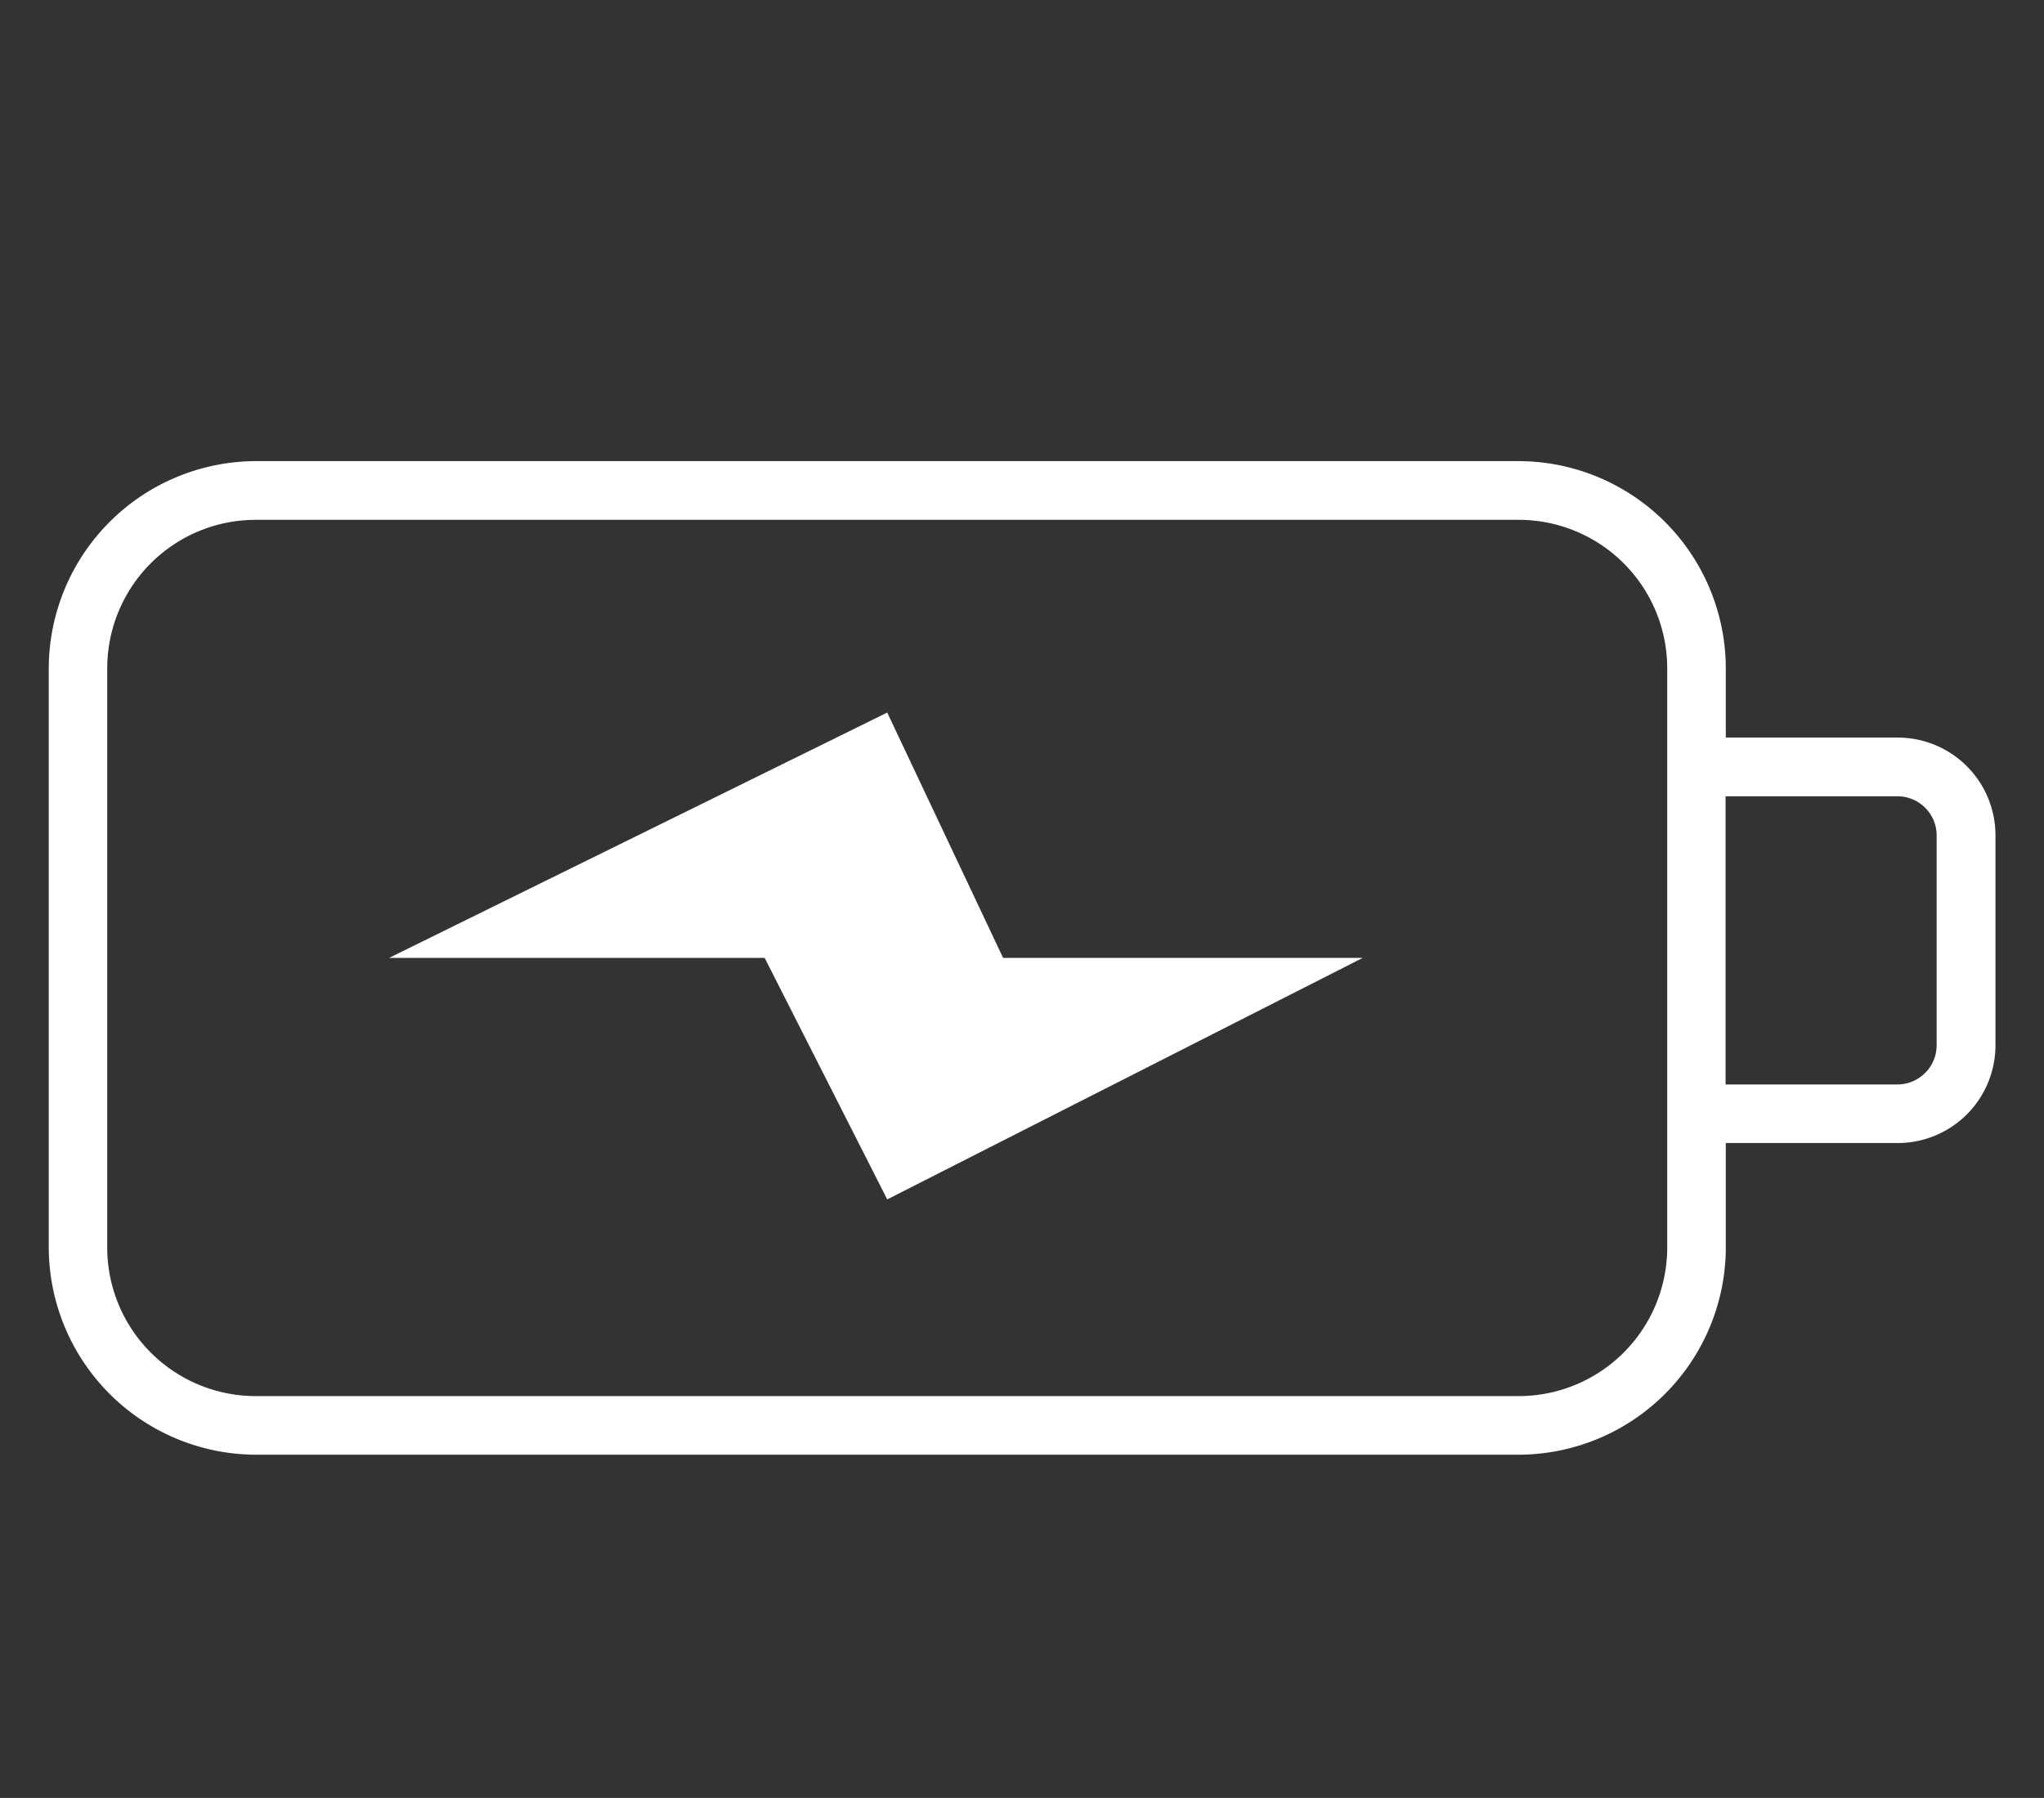 <?xml version="1.0" encoding="UTF-8"?> <svg xmlns="http://www.w3.org/2000/svg" id="Lag_1" data-name="Lag 1" viewBox="0 0 174.79 153.74"><rect x="0" y="0" width="174.79" height="153.74" fill="#333333" stroke="none"/><defs><style>.cls-1{fill:#fff;}</style></defs><title>16AH BATTERI MED LG CELLER</title><polygon class="cls-1" points="33.27 81.91 75.87 60.93 85.78 81.91 116.53 81.91 75.87 102.56 65.39 81.91 33.27 81.91"></polygon><path class="cls-1" d="M162.26,68.09a3.35,3.35,0,0,1,3.35,3.35V89.38a3.36,3.36,0,0,1-3.35,3.35h-14.7V68.09h14.7m-32.4-28.66h-108A17.76,17.76,0,0,0,4.17,57.14v49.54a17.76,17.76,0,0,0,17.71,17.71h108a17.75,17.75,0,0,0,17.7-17.71V97.74h14.7a8.36,8.36,0,0,0,8.36-8.36V71.44a8.36,8.36,0,0,0-8.36-8.37h-14.7V57.14a17.75,17.75,0,0,0-17.7-17.71Zm-108,79.95a12.71,12.71,0,0,1-12.69-12.7V57.14A12.7,12.7,0,0,1,21.88,44.45h108a12.7,12.7,0,0,1,12.69,12.69v49.54a12.71,12.71,0,0,1-12.69,12.7Z"></path></svg> 